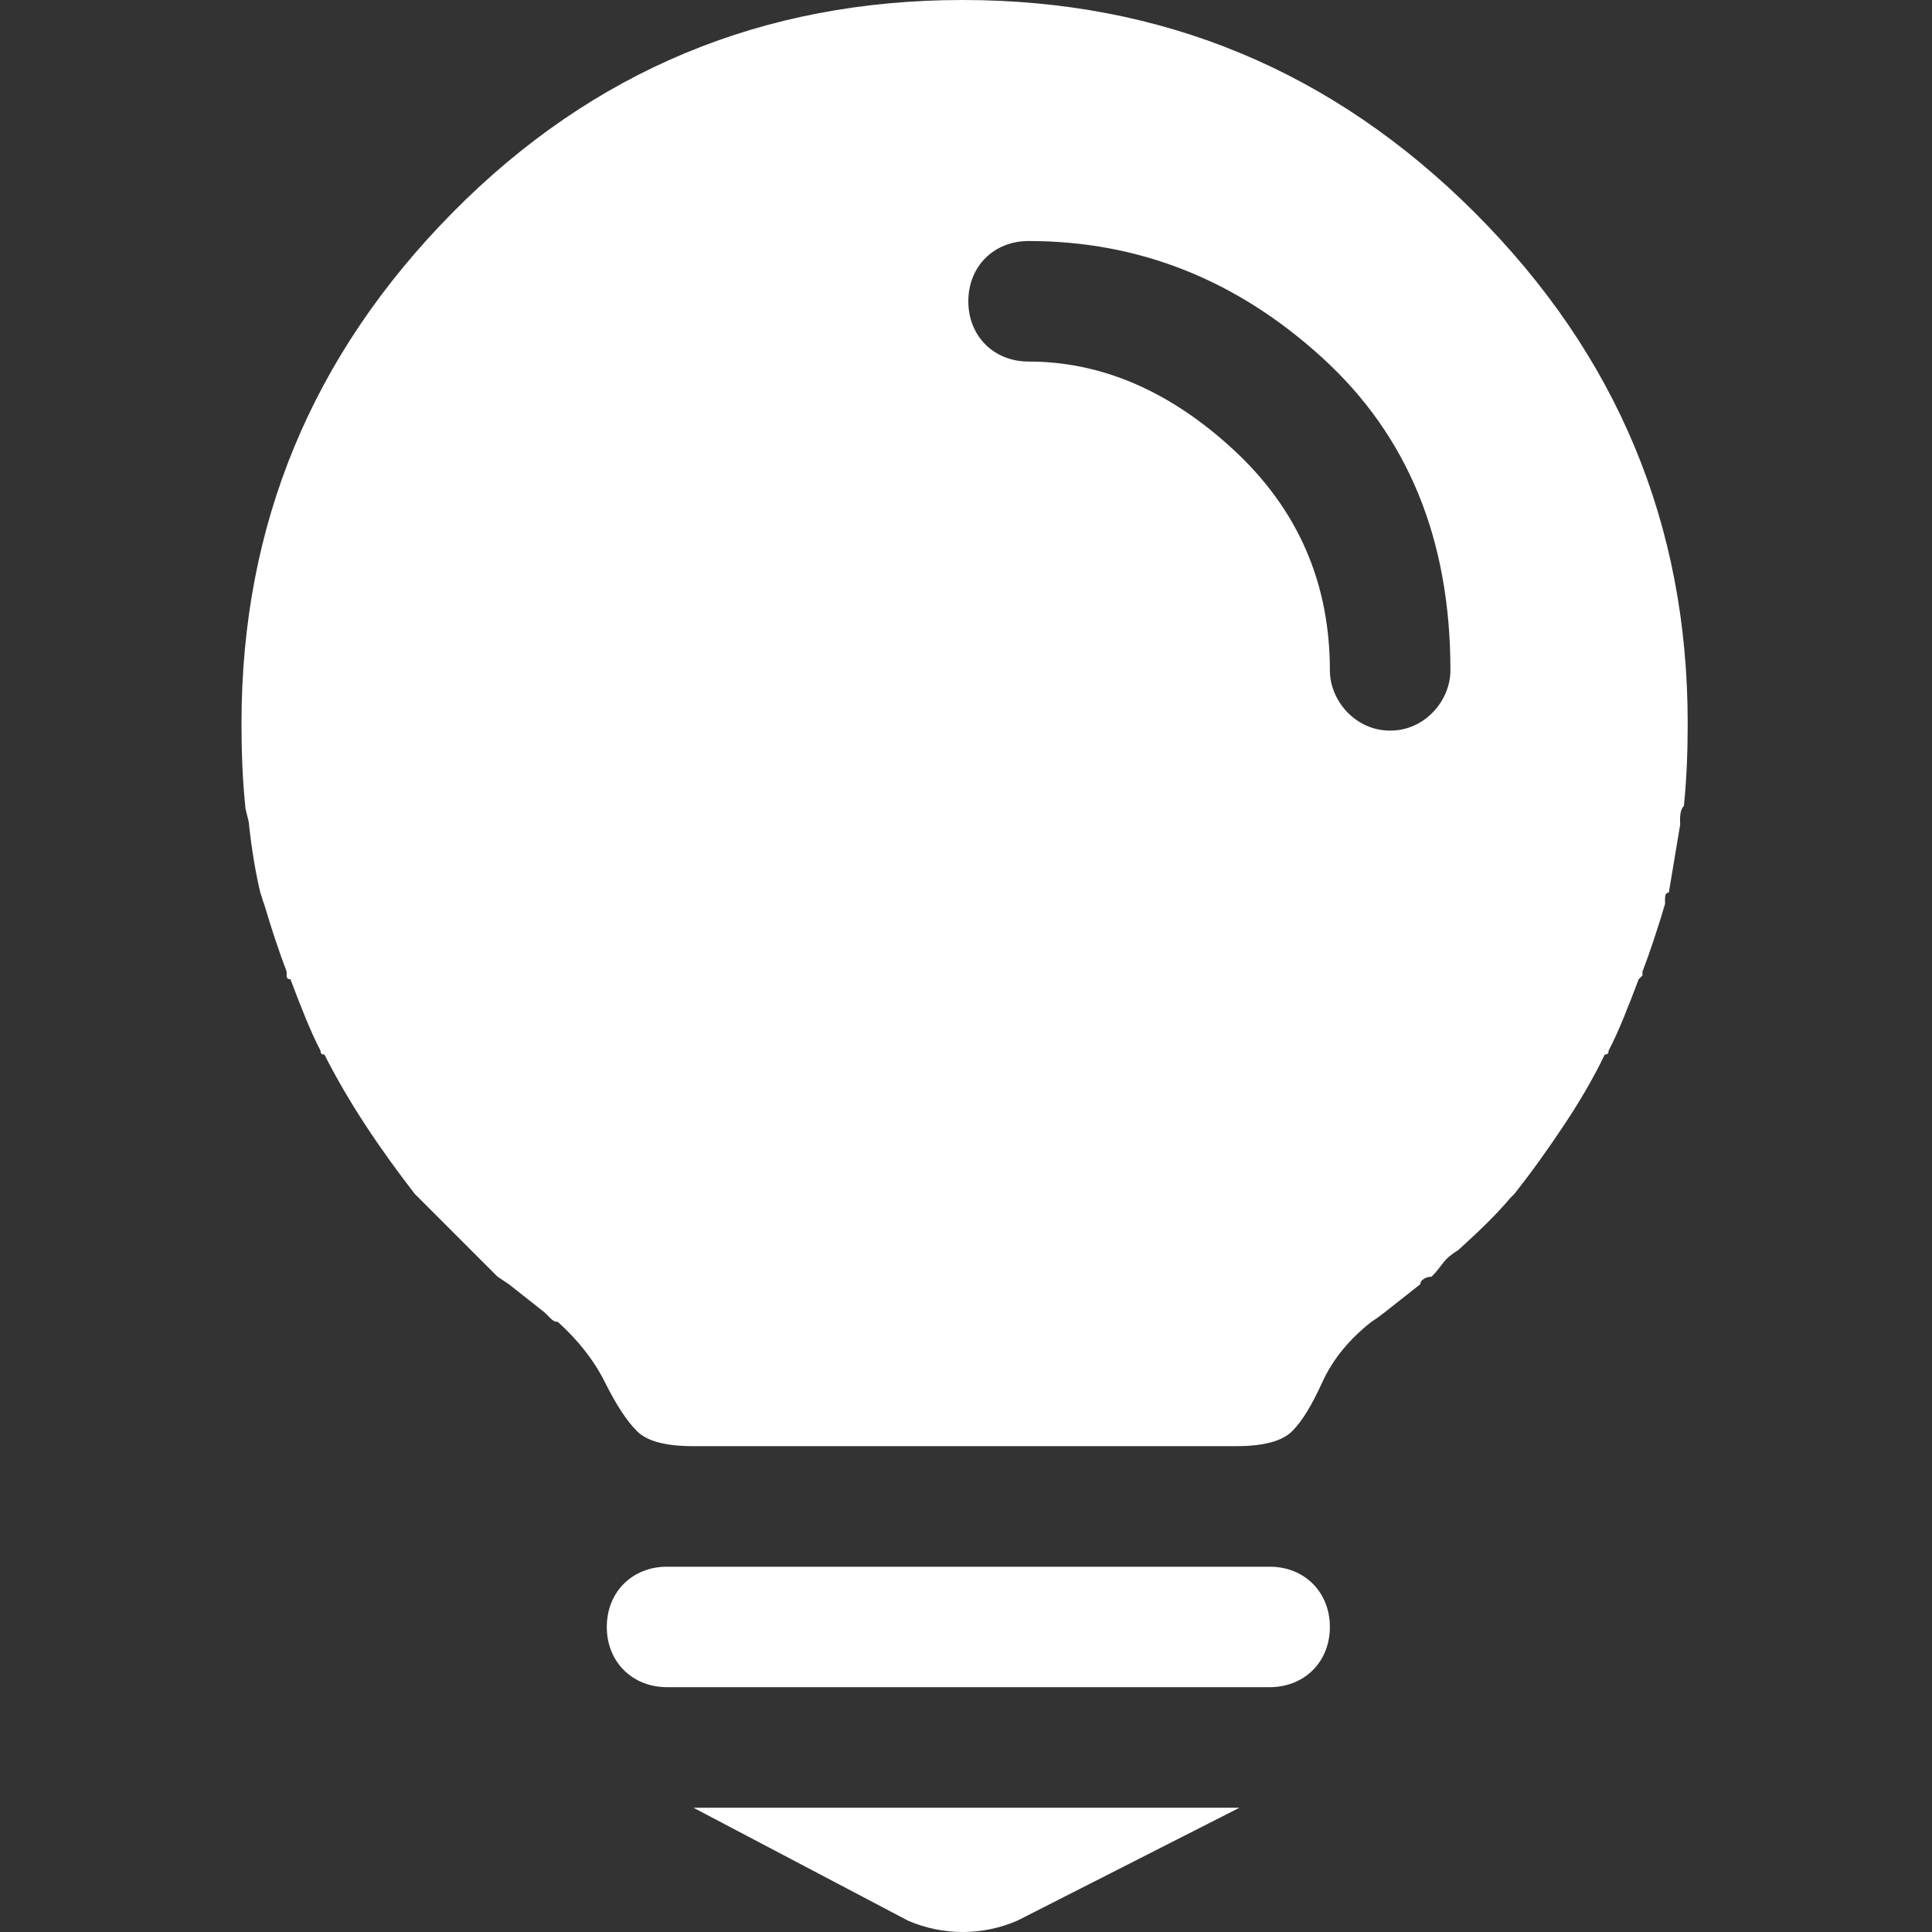 <svg xmlns="http://www.w3.org/2000/svg" xmlns:xlink="http://www.w3.org/1999/xlink" width="64px" height="64px" viewBox="0 0 64 64"><rect x="0" y="0" width="64" height="64" fill="#333333" stroke="none"/><g id="" stroke="none" stroke-width="1" fill="none" fill-rule="evenodd"><g id="" transform="translate(-634, -3293)" fill="#FFFFFF" fill-rule="nonzero"><g id="" transform="translate(0, 2966)"><g id="" transform="translate(339, 301)"><g id="" transform="translate(261, 26)"><g id="jiejuefangan" transform="translate(34, 0)"><path d="M8,23.953 C8,17.372 10.339,11.758 14.986,7.048 C19.634,2.339 25.278,0 31.891,0 C38.503,0 44.148,2.339 48.858,7.048 C53.567,11.758 55.907,17.372 55.907,23.953 C55.907,24.858 55.875,25.793 55.781,26.698 C55.625,26.854 55.657,27.165 55.657,27.321 L55.282,29.567 C55.126,29.567 55.158,29.786 55.158,29.942 C54.908,30.783 54.659,31.532 54.409,32.187 L54.409,32.312 C54.409,32.312 54.378,32.343 54.284,32.437 C53.941,33.341 53.629,34.153 53.286,34.807 C53.286,34.9 53.255,34.932 53.161,34.932 C52.755,35.774 52.288,36.554 51.789,37.302 C51.29,38.051 50.759,38.8 50.166,39.548 C50.166,39.548 50.135,39.579 50.105,39.611 L50.042,39.672 C49.544,40.265 48.951,40.826 48.296,41.42 C48.296,41.42 48.234,41.451 48.109,41.544 C47.797,41.762 47.766,41.949 47.422,42.292 C47.267,42.292 47.049,42.386 47.049,42.542 L45.863,43.477 L45.614,43.664 L45.426,43.789 C44.678,44.382 44.147,45.037 43.804,45.786 C43.461,46.534 43.15,47.064 42.807,47.407 C42.464,47.75 41.84,47.906 40.935,47.906 L22.97,47.906 C22.066,47.906 21.442,47.75 21.099,47.407 C20.756,47.064 20.412,46.534 20.038,45.786 C19.664,45.037 19.134,44.382 18.479,43.789 C18.385,43.789 18.323,43.758 18.229,43.664 L18.042,43.477 L16.857,42.542 L16.483,42.292 L15.984,41.794 C15.984,41.794 15.859,41.669 15.61,41.42 L13.863,39.672 C13.863,39.672 13.832,39.642 13.801,39.611 L13.738,39.548 C12.584,38.051 11.586,36.584 10.745,34.932 C10.651,34.932 10.619,34.901 10.619,34.807 C10.276,34.153 9.964,33.341 9.621,32.437 C9.528,32.437 9.496,32.405 9.496,32.312 L9.496,32.187 C9.247,31.532 8.997,30.783 8.748,29.942 C8.748,29.942 8.717,29.879 8.685,29.755 L8.623,29.568 C8.467,28.913 8.342,28.164 8.249,27.322 C8.249,27.166 8.124,26.854 8.124,26.698 C8.031,25.793 8,24.858 8,23.953 L8,23.953 L8,23.953 Z M22.097,51.899 L42.059,51.899 C43.213,51.899 44.054,52.741 44.054,53.895 C44.054,55.049 43.213,55.89 42.059,55.89 L22.097,55.89 C20.943,55.89 20.101,55.049 20.101,53.895 C20.101,52.74 20.943,51.899 22.097,51.899 L22.097,51.899 L22.097,51.899 Z M22.97,59.883 L41.06,59.883 L33.699,63.625 C32.545,64.125 31.235,64.125 30.081,63.625 L22.97,59.883 L22.97,59.883 Z M34.074,11.977 C36.476,11.977 38.752,12.944 40.873,14.909 C42.994,16.873 44.054,19.306 44.054,22.207 C44.054,23.205 44.896,24.203 46.051,24.203 C47.205,24.203 48.047,23.205 48.047,22.207 C48.047,17.871 46.643,14.44 43.804,11.852 C40.966,9.263 37.723,7.984 34.074,7.984 C32.92,7.984 32.077,8.826 32.077,9.98 C32.077,11.134 32.92,11.977 34.074,11.977 L34.074,11.977 Z" id=""></path></g></g></g></g></g></g></svg>